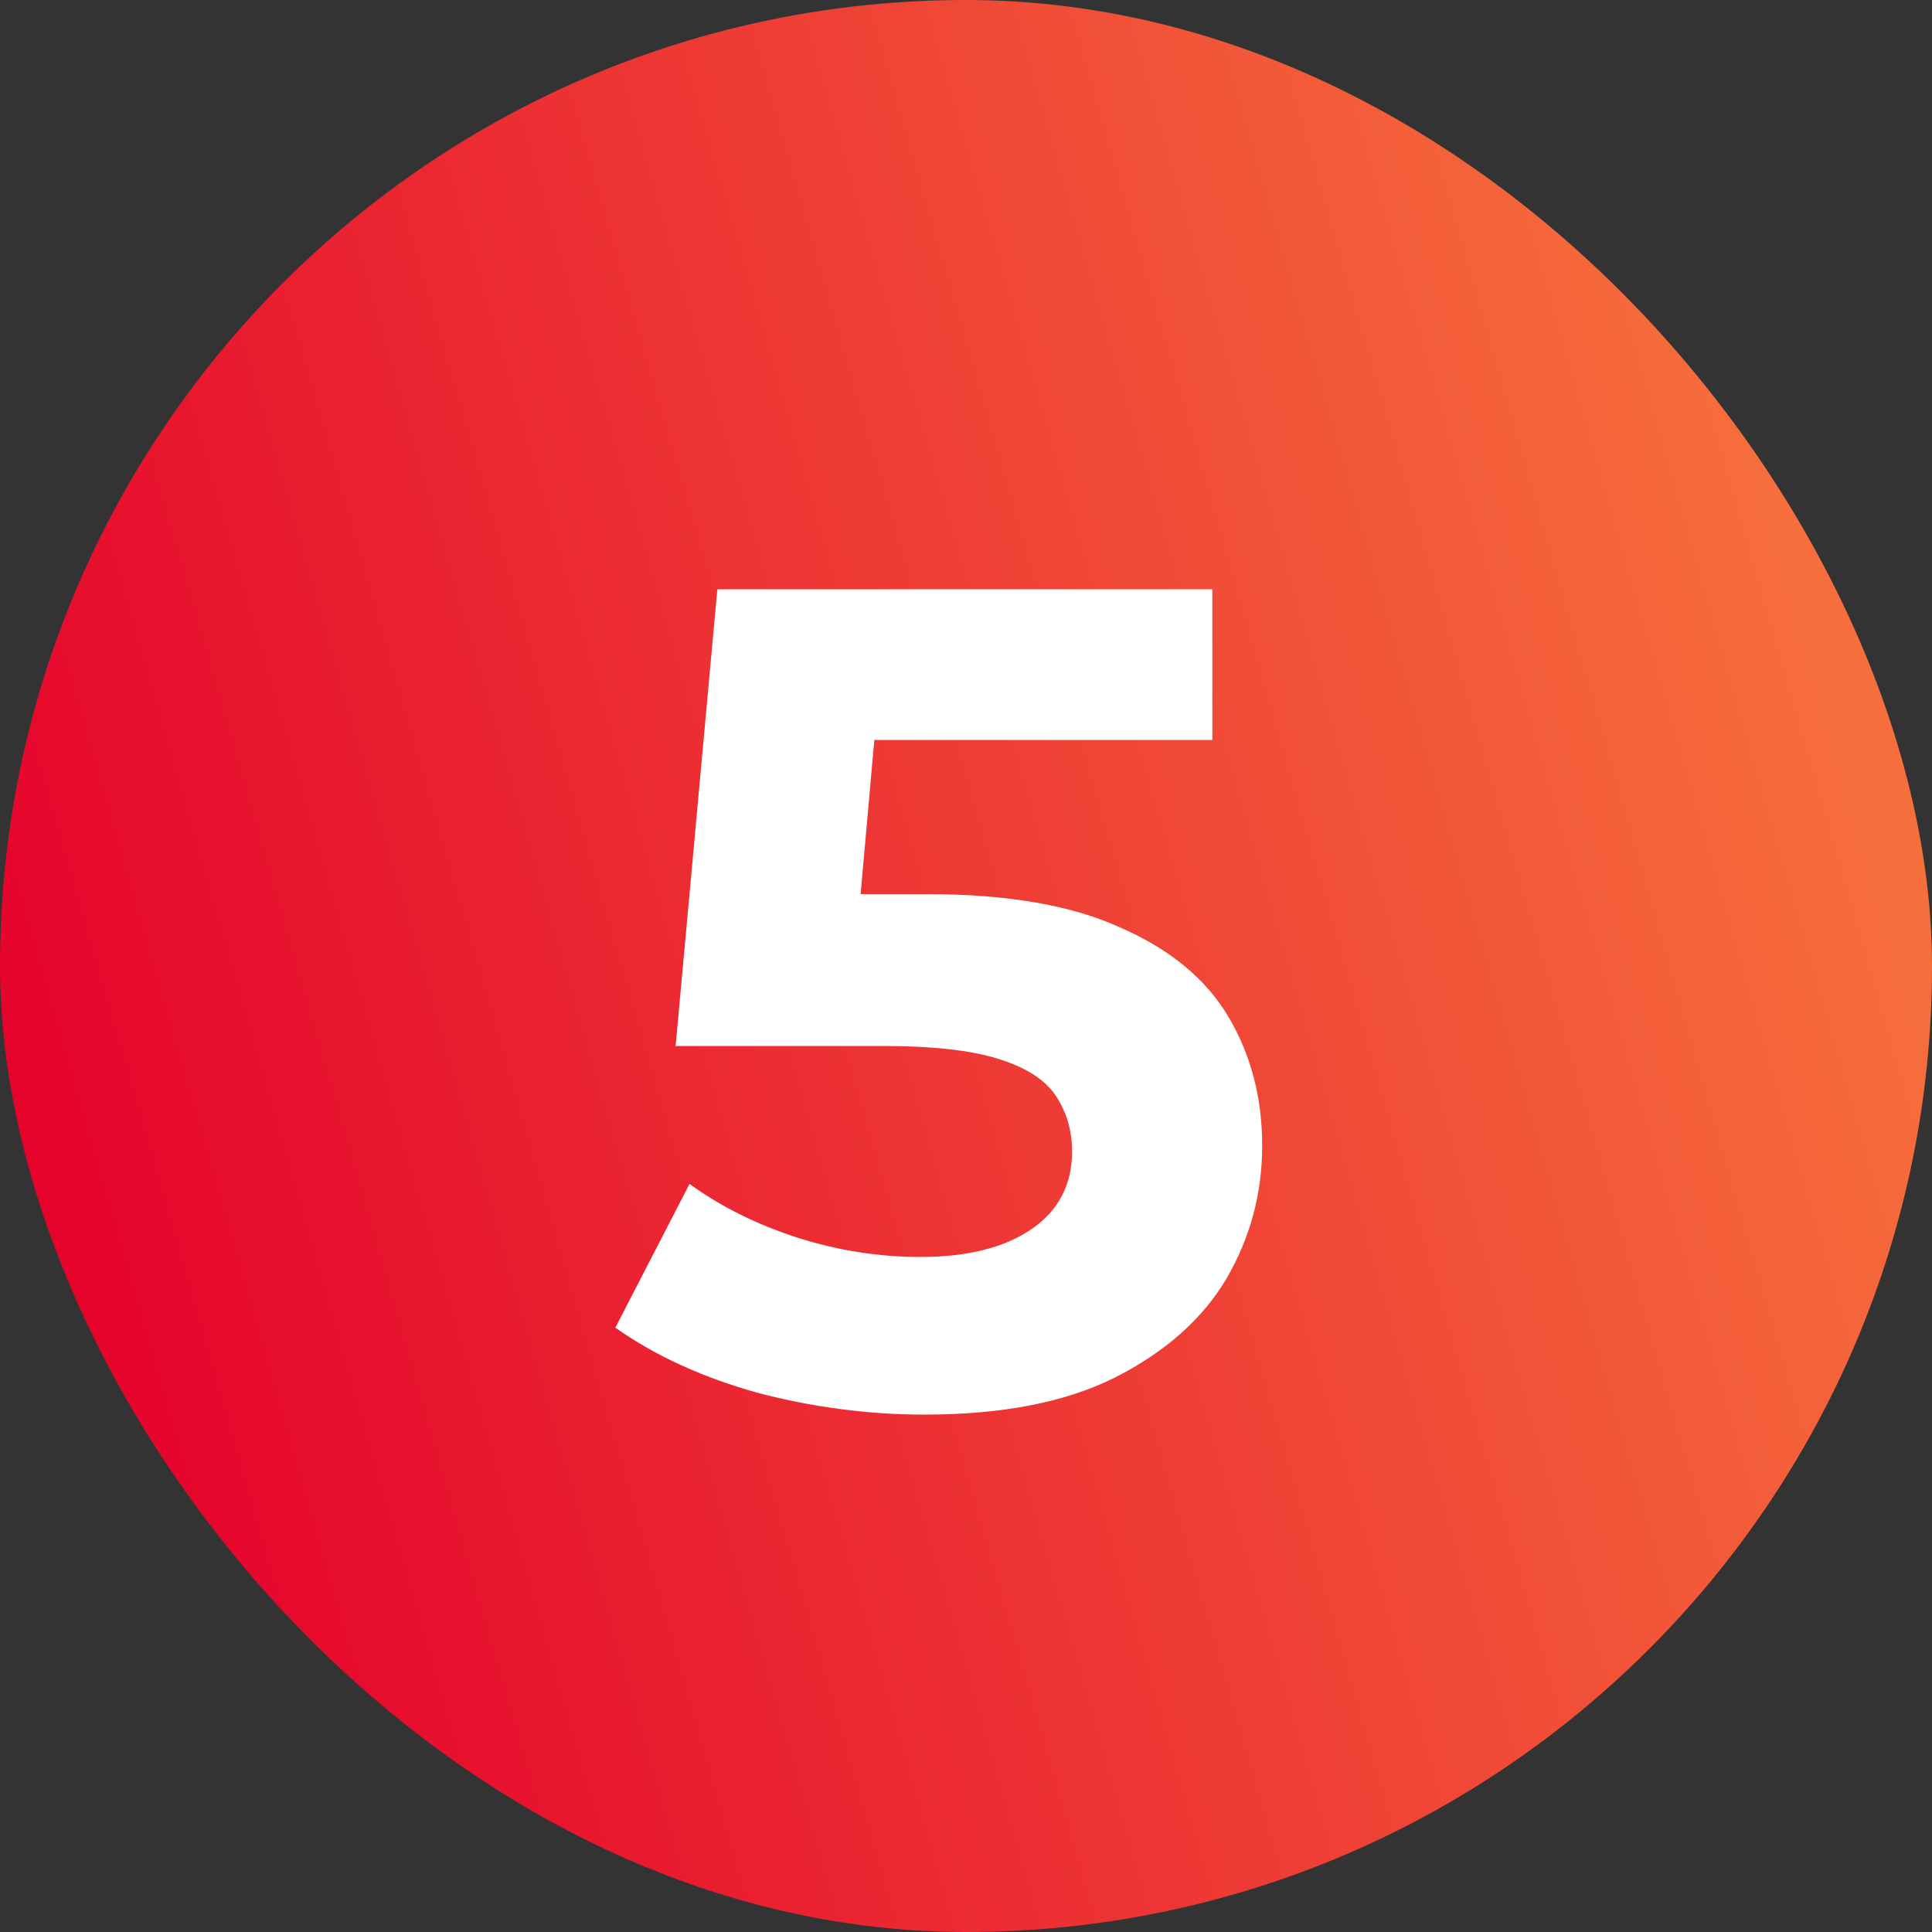 <?xml version="1.0" encoding="UTF-8"?> <svg xmlns="http://www.w3.org/2000/svg" width="40" height="40" viewBox="0 0 40 40" fill="none"><rect x="0" y="0" width="40" height="40" fill="#333333" stroke="none"/><rect width="40" height="40" rx="20" fill="url(#paint0_linear_651_1295)"></rect><path d="M19.148 29.288C17.98 29.288 16.82 29.136 15.668 28.832C14.532 28.512 13.556 28.064 12.74 27.488L14.276 24.512C14.916 24.976 15.652 25.344 16.484 25.616C17.332 25.888 18.188 26.024 19.052 26.024C20.028 26.024 20.796 25.832 21.356 25.448C21.916 25.064 22.196 24.528 22.196 23.84C22.196 23.408 22.084 23.024 21.86 22.688C21.636 22.352 21.236 22.096 20.66 21.92C20.1 21.744 19.308 21.656 18.284 21.656H13.988L14.852 12.2H25.1V15.32H16.244L18.26 13.544L17.66 20.288L15.644 18.512H19.196C20.86 18.512 22.196 18.744 23.204 19.208C24.228 19.656 24.972 20.272 25.436 21.056C25.9 21.84 26.132 22.728 26.132 23.72C26.132 24.712 25.884 25.632 25.388 26.48C24.892 27.312 24.124 27.992 23.084 28.52C22.06 29.032 20.748 29.288 19.148 29.288Z" fill="white"></path><defs><linearGradient id="paint0_linear_651_1295" x1="37.696" y1="13.18" x2="-7.99623e-07" y2="24.009" gradientUnits="userSpaceOnUse"><stop stop-color="#F66E3C"></stop><stop offset="1" stop-color="#E5012C"></stop></linearGradient></defs></svg> 
